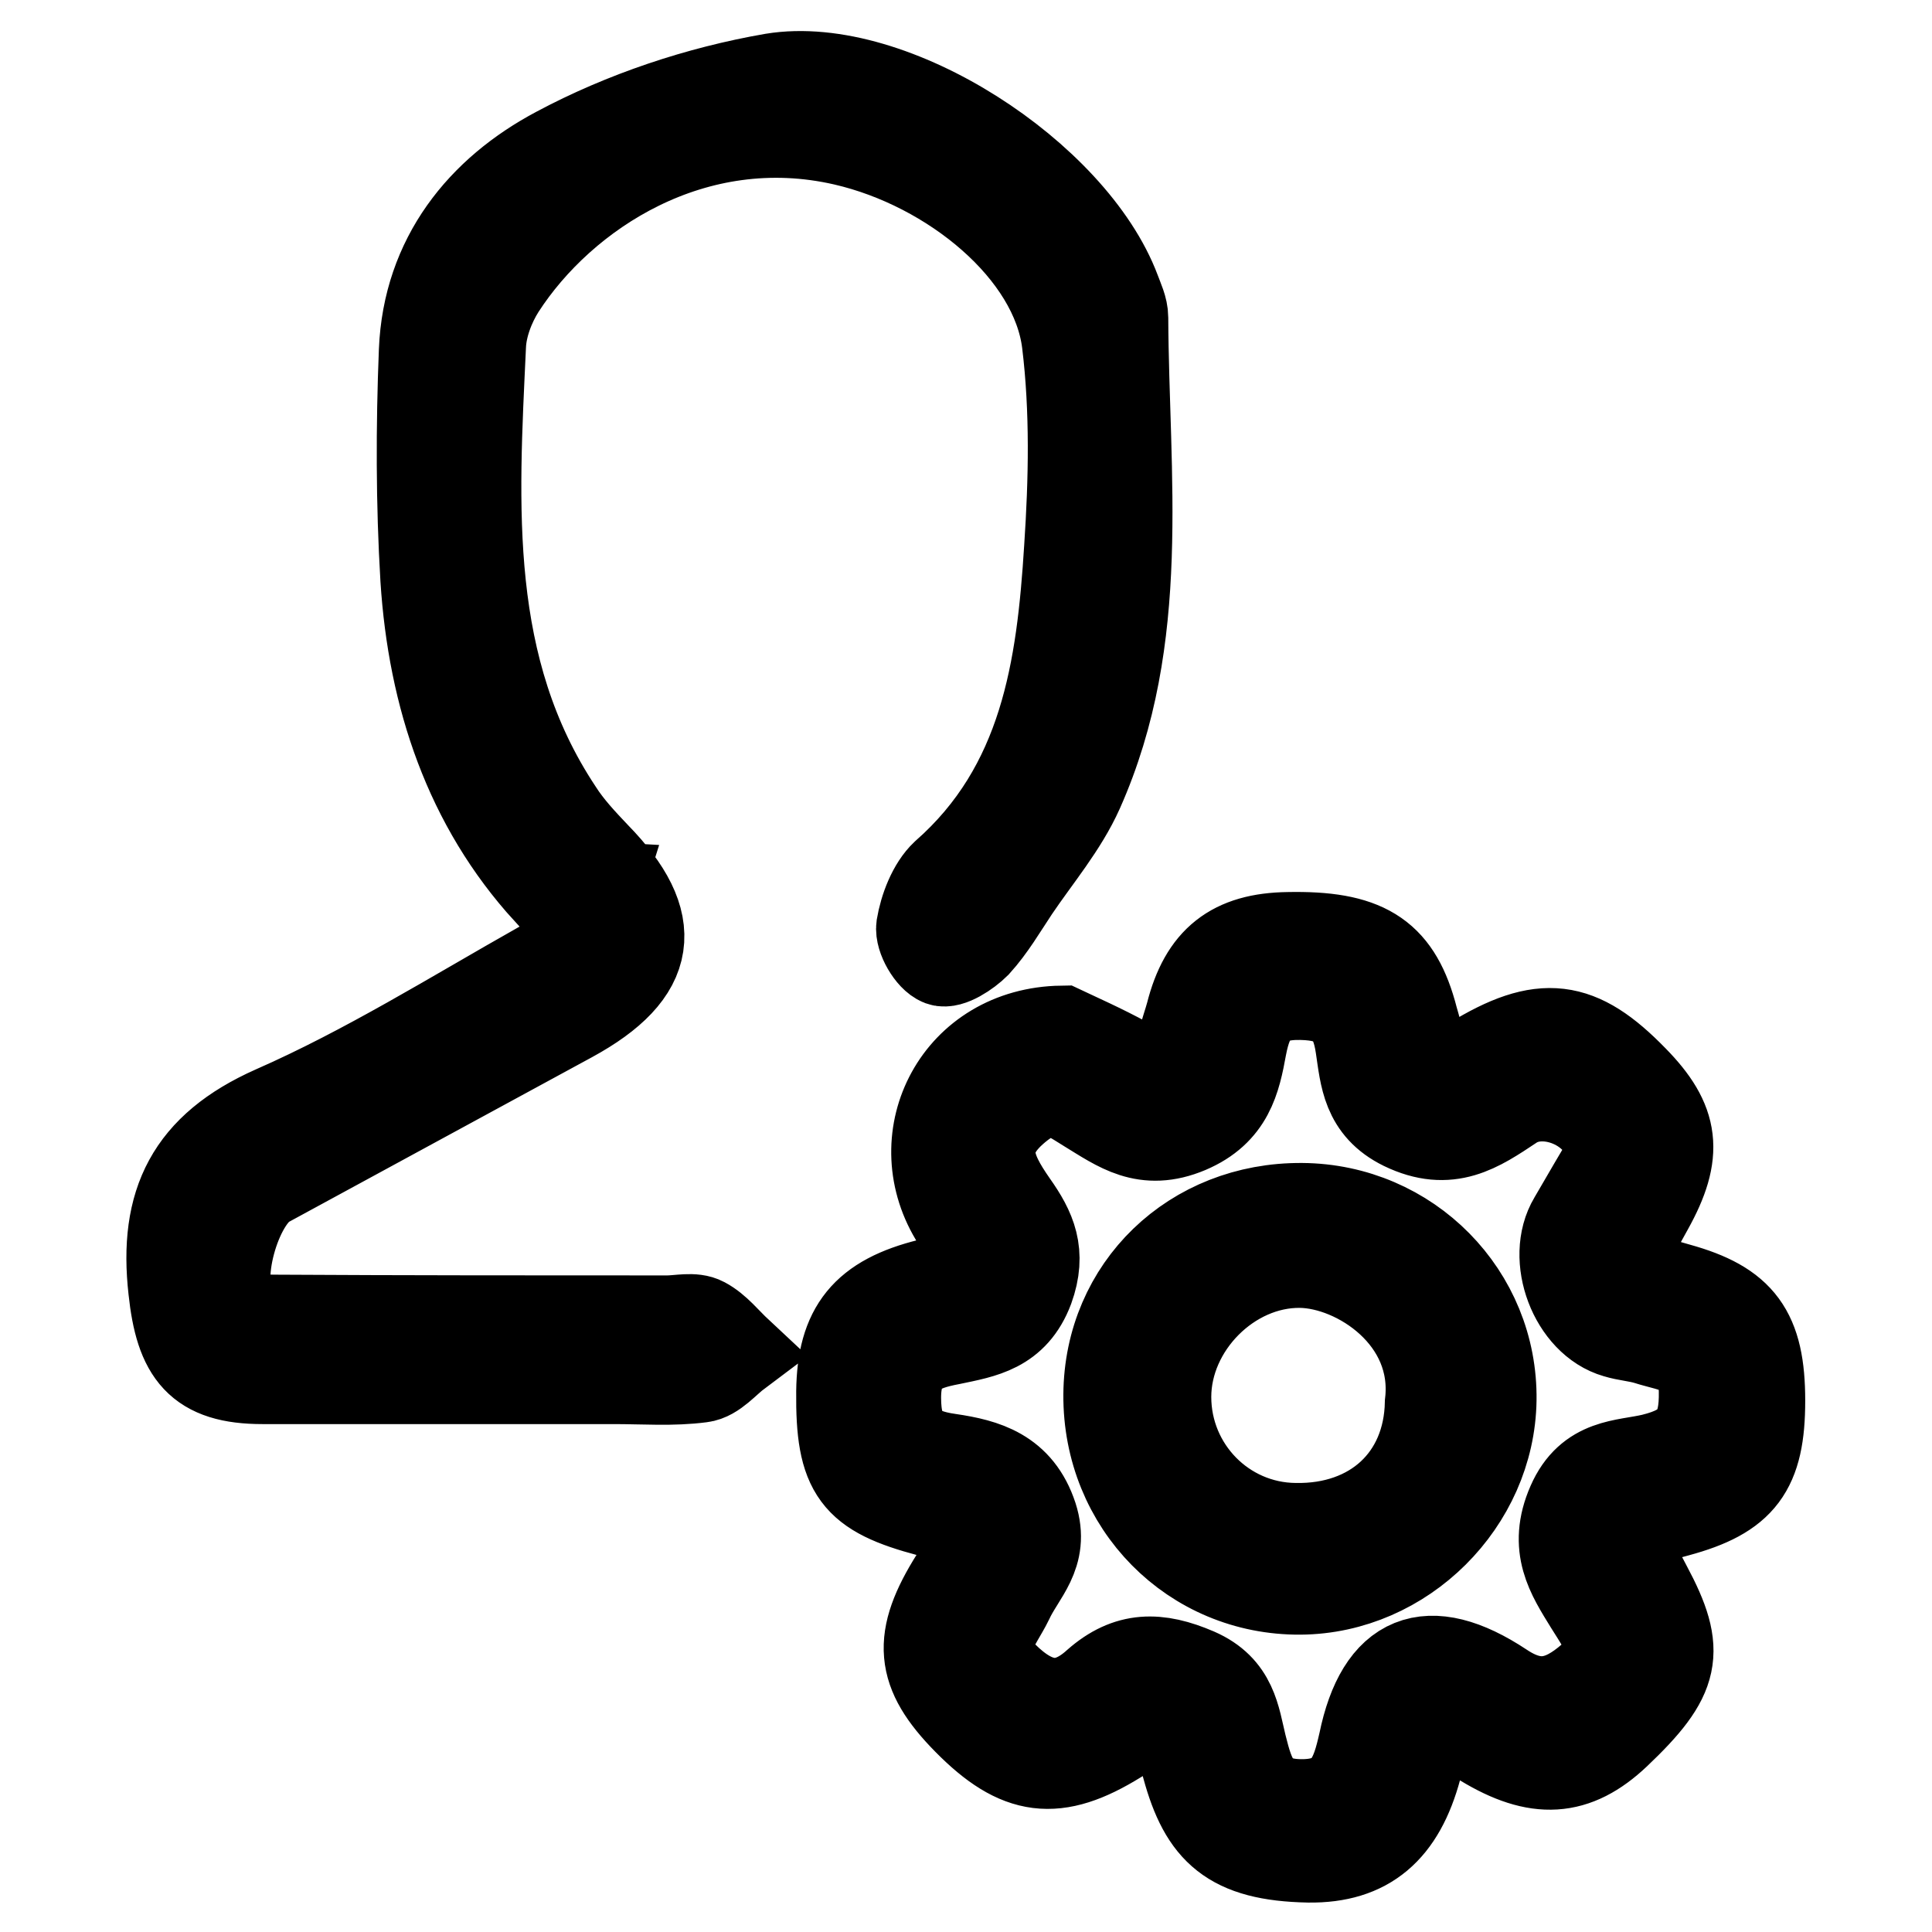 <?xml version="1.0" encoding="utf-8"?>
<!-- Svg Vector Icons : http://www.onlinewebfonts.com/icon -->
<!DOCTYPE svg PUBLIC "-//W3C//DTD SVG 1.1//EN" "http://www.w3.org/Graphics/SVG/1.1/DTD/svg11.dtd">
<svg version="1.1" xmlns="http://www.w3.org/2000/svg" xmlns:xlink="http://www.w3.org/1999/xlink" x="0px" y="0px" viewBox="0 0 256 256" enable-background="new 0 0 256 256" xml:space="preserve">
<g> <path stroke-width="12" fill-opacity="0" stroke="#000000"  d="M140.7,136.6c1.9,0.9,5.3,2.4,8.6,4.2c3.9,2.2,6.5,1.7,7.5-3c0.3-1.2,0.7-2.3,1-3.4 c1.8-7.1,5.6-10.1,12.9-10.2c10-0.2,14.1,2.3,16.3,10c0.3,1.2,0.7,2.3,0.9,3.5c0.9,4.8,3,5.5,7.2,3c9.3-5.7,14.1-5,21.3,2.4 c5.5,5.6,6,9.7,2,16.9c-4.6,8.3-4.5,8.3,3.9,10.7c8.3,2.3,10.9,5.8,10.9,14.9c0,9.1-2.5,12.4-11,14.7c-8.1,2.2-8.1,2.2-4,10 c4.6,8.6,3.9,11.8-4.1,19.4c-5.4,5.1-10.4,5.4-17.5,1.1c-6.3-3.8-7-3.5-8.9,3.4c-2.2,8.2-6.6,12-14.3,11.9 c-10.3-0.2-13.8-3.6-16.1-12c-1.9-7.2-3-7.6-9.3-3.7c-8.1,5-13,4.4-19.8-2.5c-6.3-6.4-6.7-10.7-1.6-18.8c3.8-6.1,3.4-7-3.4-8.8 c-9.8-2.6-11.8-5.2-11.7-15.9c0.1-8.3,3.2-12.2,11.7-14.3c7.1-1.8,7.2-2.1,3.3-8.9C120.1,150.5,127,136.8,140.7,136.6z  M213.5,153.2c-0.1-6.2-8.4-10-13.2-6.8c-4.5,3-8.3,5.6-14.3,2.7c-4.9-2.4-5.1-6.4-5.7-10.4c-0.7-4.8-2.7-6.8-7.9-6.9 c-5.3-0.1-7,2.2-7.9,6.9c-0.8,4.4-1.7,8.5-7.1,10.8c-5.7,2.4-9.1-0.2-13.2-2.7c-2.8-1.7-4.9-3.6-9-0.5c-6.1,4.7-4.2,8.7-1,13.3 c2.4,3.4,3.8,6.4,2.1,11.1c-2,5.3-6,5.9-10.3,6.8c-4.2,0.8-7.3,2-7.3,7.7c0,5.5,2.1,7.4,7.1,8.1c4.7,0.7,9.1,1.9,11,7.7 c1.6,5-1.6,7.5-3.2,11c-1.6,3.3-4.7,6.2-0.7,10.1c4.1,4.1,8.1,5,12.5,1c4.1-3.6,8-3.6,13.1-1.4c4.8,2.1,5.1,5.9,6,9.6 c1.1,4.4,2.1,7.8,8,7.8c6.1,0,7.2-3.8,8.2-8.2c2.3-11.2,8.5-13.8,18.3-7.3c4.5,3,8,2.2,11.9-1.2c4.2-3.7,1.8-6.5-0.3-9.9 c-2.4-3.9-4.8-7.5-2.3-13.2c2.4-5.5,6.9-5.1,10.7-6c5.3-1.3,6.9-3.6,6.8-9c-0.1-5.7-4.1-5.7-7.5-6.8c-1.3-0.4-2.8-0.5-4.1-0.9 c-5.6-1.6-8.7-9.9-5.7-14.9C210.3,158.6,212.1,155.5,213.5,153.2z M72.6,118c-10.4-11.4-15.2-25.7-16.2-41.3 c-0.6-10-0.6-20.2-0.2-30.2c0.5-12.3,7.7-21.1,17.7-26.4c8.8-4.7,18.7-8,28.5-9.7c15.8-2.6,39.7,13,45.4,28.2c0.4,1.1,1,2.3,1,3.5 c0.1,21.1,3.1,42.4-5.9,62.6c-2.1,4.7-5.6,8.8-8.5,13.1c-1.6,2.4-3.1,5-5.1,7.2c-1.2,1.2-3.5,2.7-4.6,2.3c-1.3-0.5-2.8-3.1-2.6-4.5 c0.4-2.4,1.5-5.3,3.2-6.9c13.2-11.6,15.4-27.3,16.4-43.3c0.6-9,0.8-18.2-0.3-27.2c-1.5-12.2-15.2-23.5-29.5-26.8 c-20-4.6-37.4,6.8-45.6,19.5c-1.4,2.2-2.5,5.1-2.6,7.7c-1,21.3-2.4,42.7,10.2,61.7c1.4,2.2,3.2,4.1,5,6c8.6,8.8,7.7,15.3-3.3,21.3 c-13.4,7.3-26.9,14.6-40.3,21.9c-4.1,2.2-7.2,13.3-4.4,16.8c1,1.2,3.6,1.4,5.5,1.4c17.3,0.1,34.7,0.1,52,0.1c1.6,0,3.5-0.5,4.8,0.2 c1.7,0.9,3,2.6,4.5,4c-1.6,1.2-3.1,3.1-4.8,3.3c-3.8,0.5-7.6,0.2-11.5,0.2c-15.5,0-31.1,0-46.6,0c-8.4,0-10.9-3.4-11.8-11.8 c-1.3-11.5,2.3-18.8,13.3-23.7c12.3-5.4,23.8-12.6,35.5-19.2c2.2-1.2,4.3-2.9,5.7-4.9c1.1-1.5,1.2-3.7,1.8-5.6 C77.6,117.4,75.6,117.6,72.6,118z M172.5,160.1c14.1,0.1,25.3,11.5,25.1,25.4c-0.2,13.5-11.7,25-25.3,25.1 c-14.2,0.1-25.5-11.3-25.4-25.8C147,170.7,158.1,160,172.5,160.1z M189.5,185.9c1.3-11.3-9.5-18.5-17.2-18.6 c-9.4-0.1-17.8,8.4-17.8,17.8c0,9.5,7.6,17.3,17.1,17.4C182,202.7,189.3,196,189.5,185.9z"/></g>
</svg>